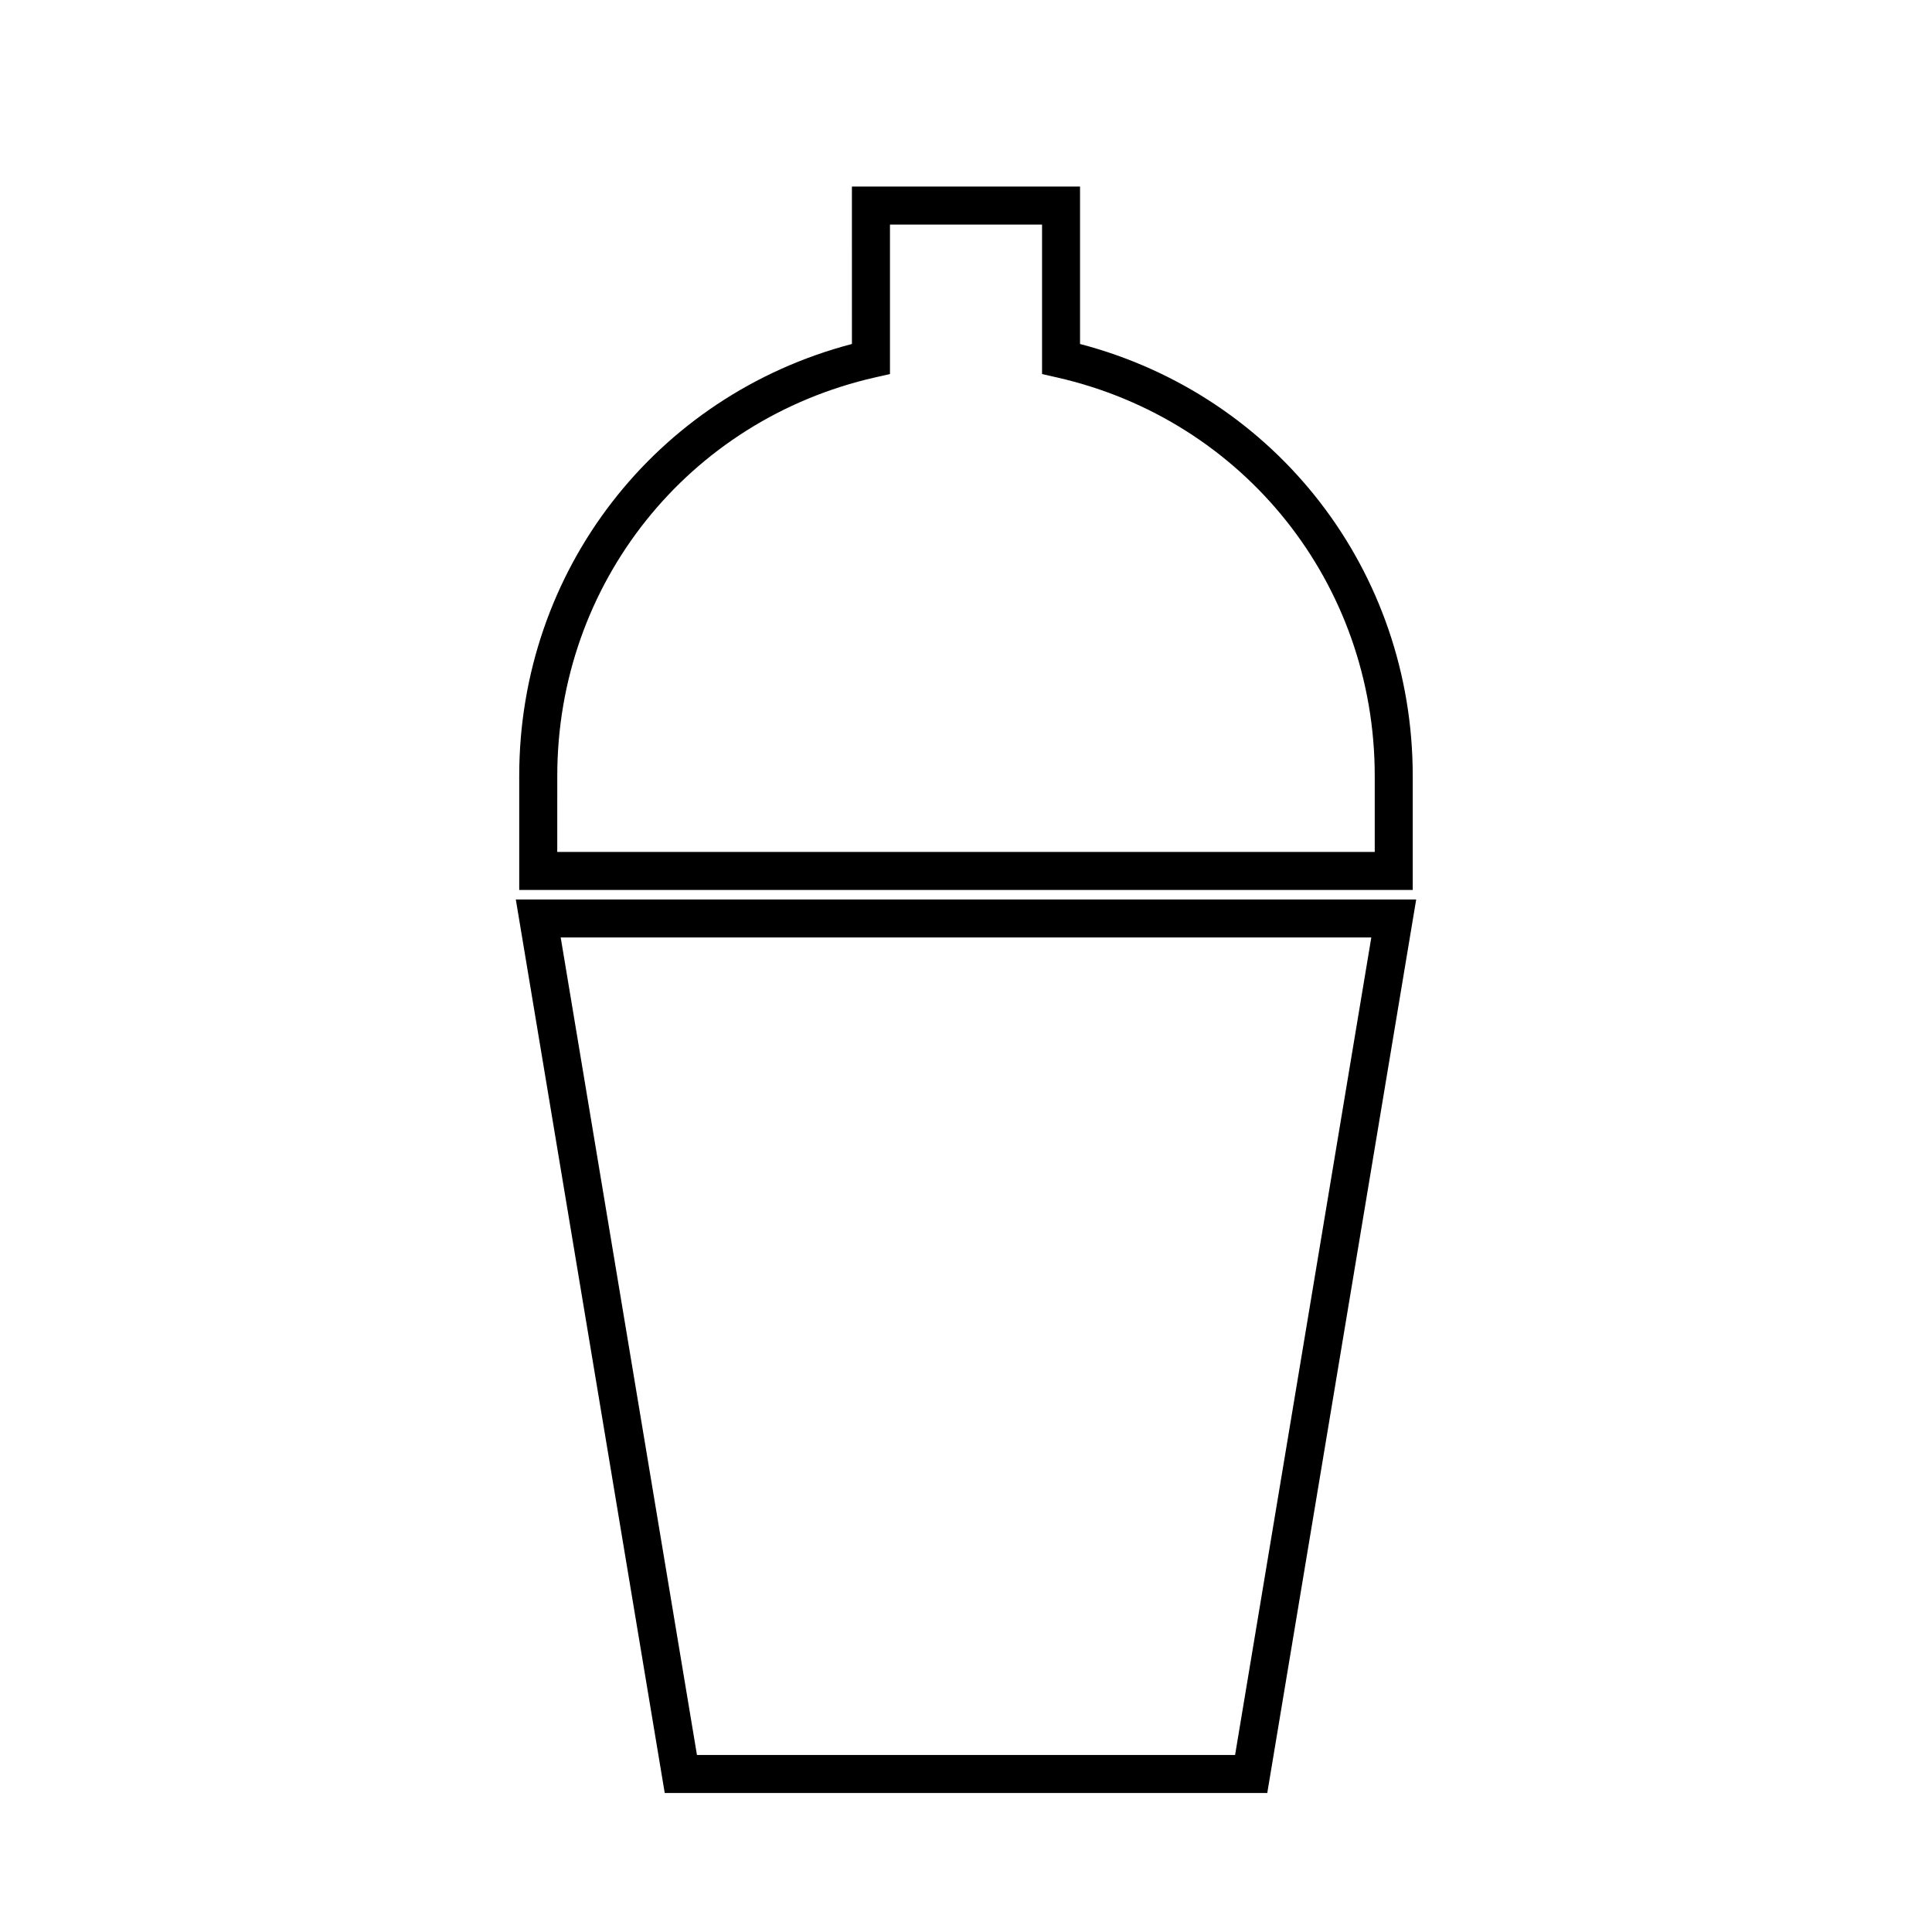 <?xml version="1.0" encoding="UTF-8"?>
<!-- Uploaded to: ICON Repo, www.iconrepo.com, Generator: ICON Repo Mixer Tools -->
<svg fill="#000000" width="800px" height="800px" version="1.1" viewBox="144 144 512 512" xmlns="http://www.w3.org/2000/svg">
 <g>
  <path d="m479.84 619.16h-159.68l-39.465-236.79h238.61zm-151.14-10.078h142.61l36.102-216.64h-214.82z"/>
  <path d="m518.39 379.85h-236.79v-30.23c0-54.297 36.051-100.8 88.168-114.46l-0.004-41.715h60.457v41.715c52.121 13.656 88.168 60.164 88.168 114.46zm-226.71-10.078h216.64v-20.152c0-50.914-34.641-94.34-84.246-105.6l-3.918-0.891v-39.617h-40.305v39.613l-3.926 0.891c-49.602 11.262-84.242 54.691-84.242 105.6z"/>
 </g>
</svg>